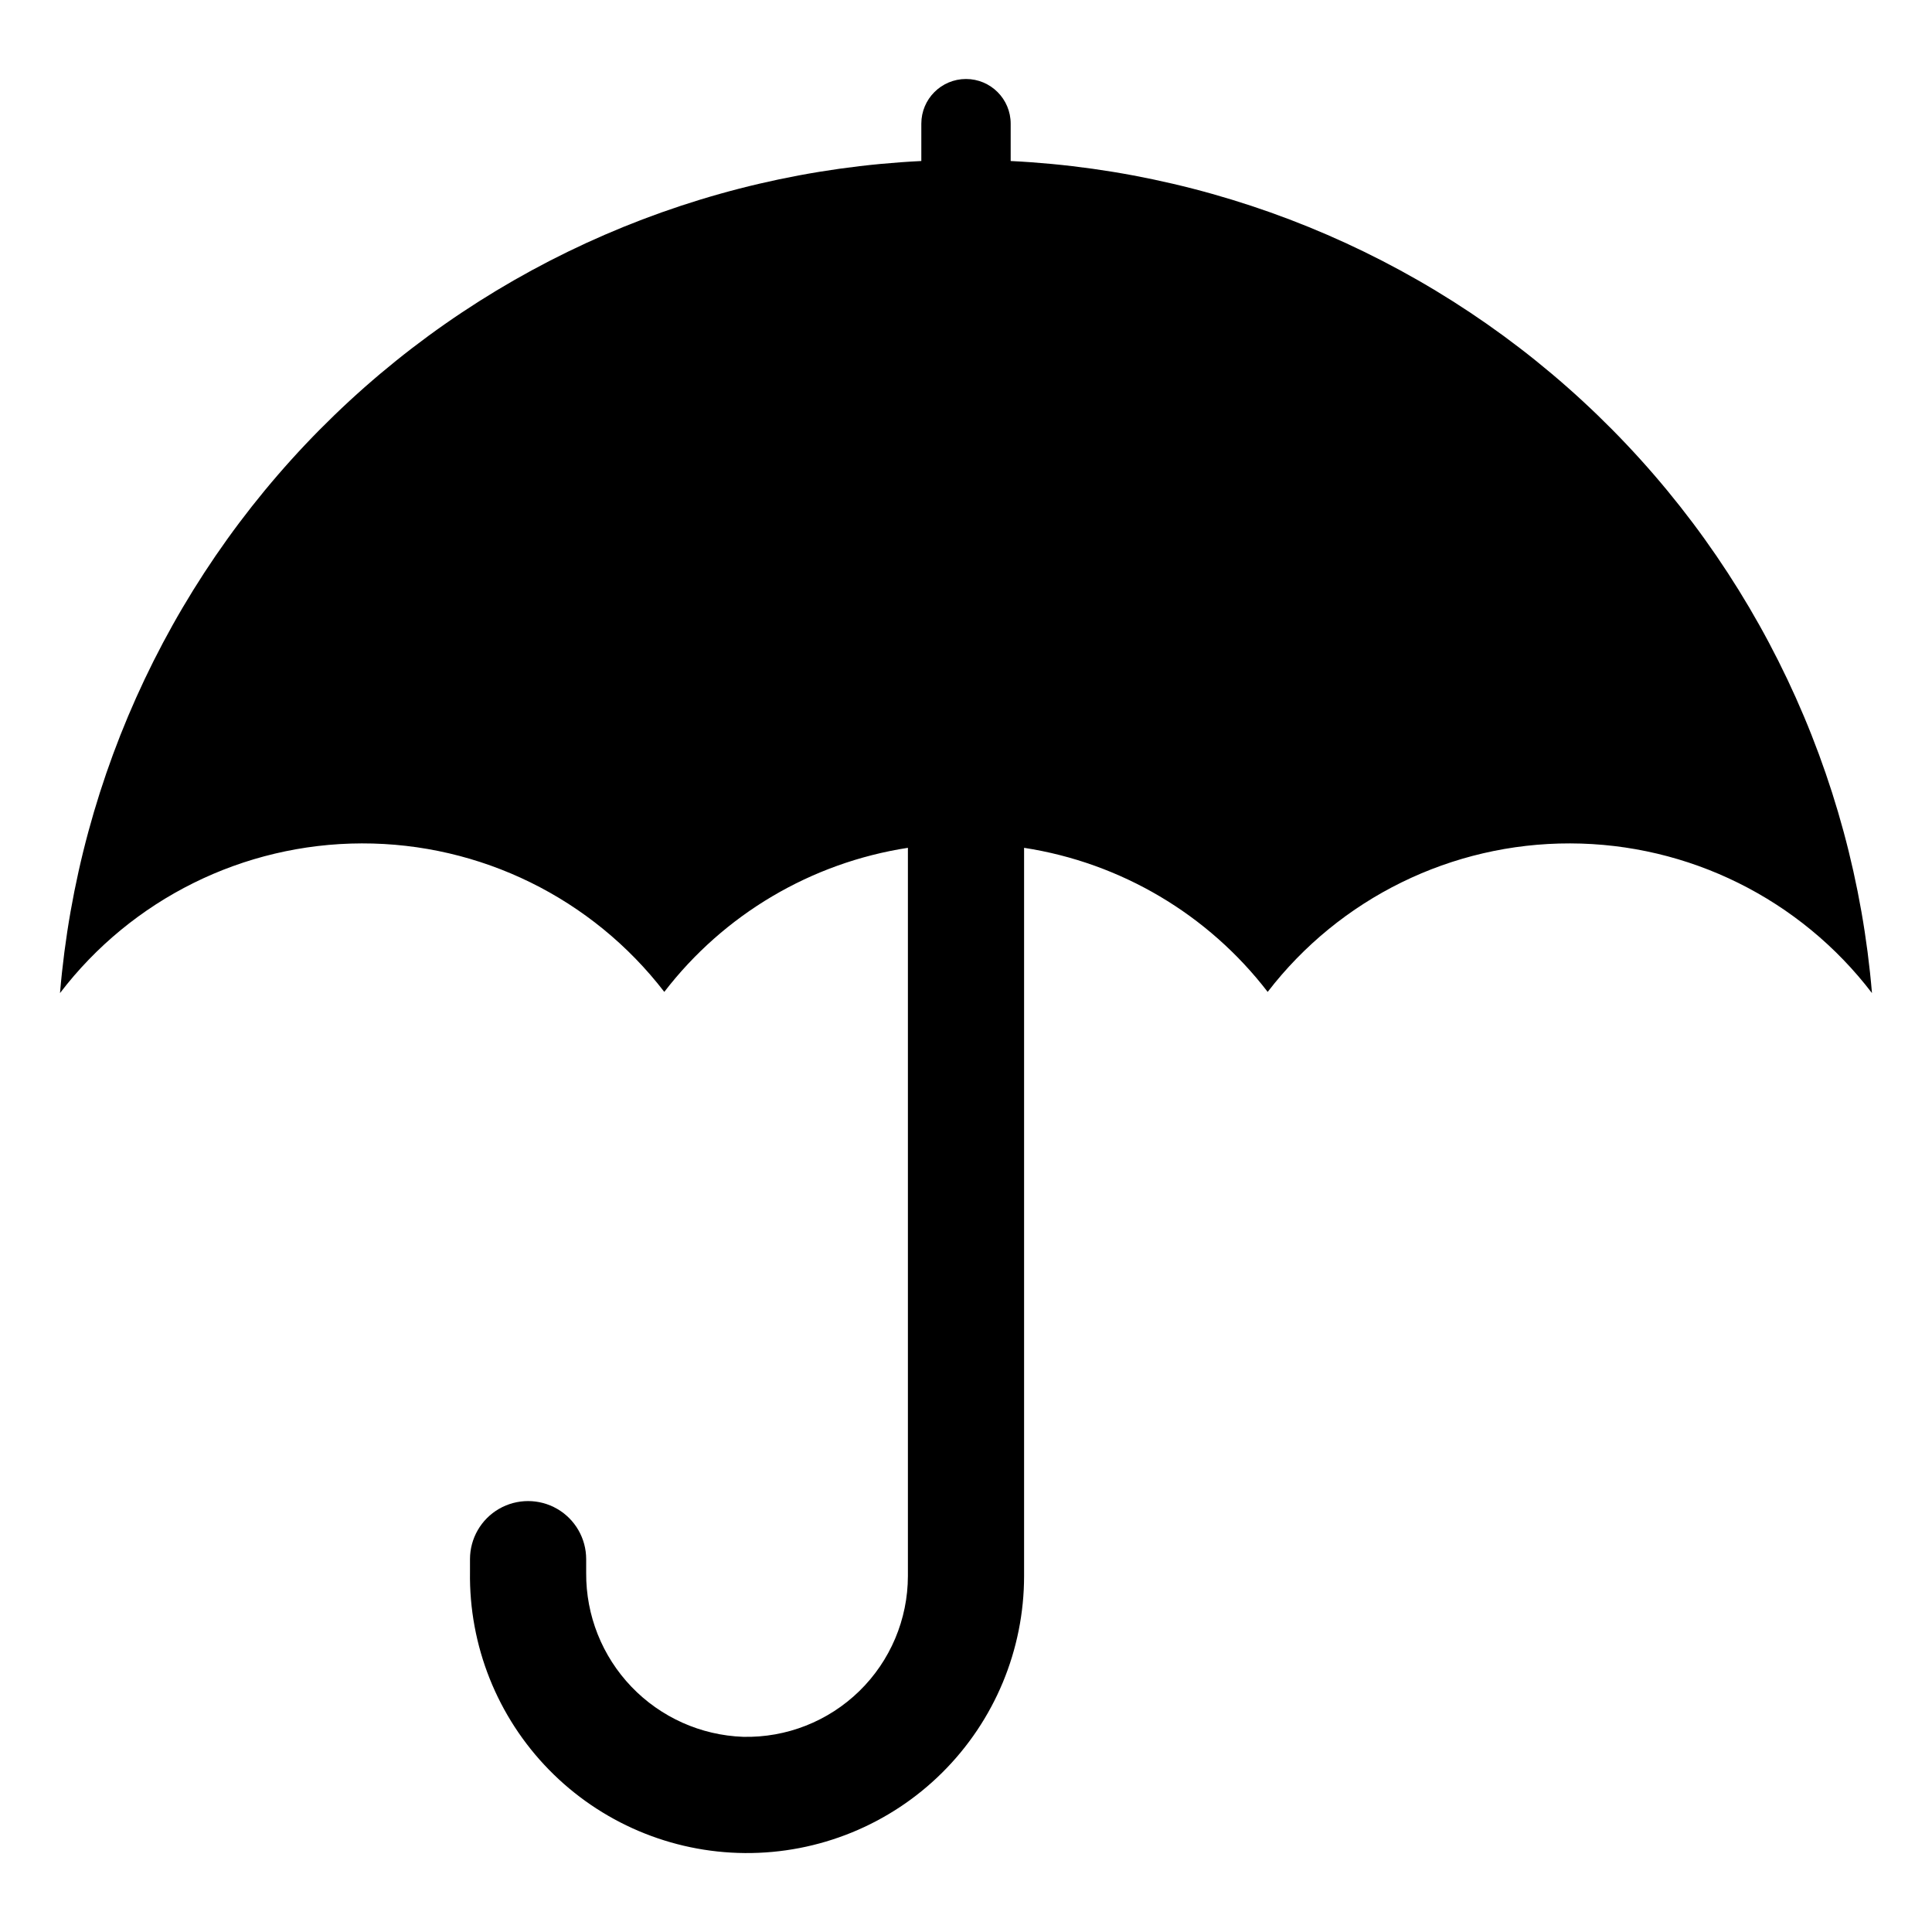 <?xml version="1.0" encoding="UTF-8"?>
<!-- Uploaded to: SVG Repo, www.svgrepo.com, Generator: SVG Repo Mixer Tools -->
<svg fill="#000000" width="800px" height="800px" version="1.1" viewBox="144 144 512 512" xmlns="http://www.w3.org/2000/svg">
 <path d="m411.84 186.67v-9.895c0-6.539-5.301-11.84-11.84-11.84s-11.84 5.301-11.84 11.84v9.895c-58.305 2.871-113.58 26.812-155.56 67.367-41.984 40.559-67.816 94.973-72.699 153.14 19.043-24.945 48.609-39.609 79.996-39.668 31.383-0.062 61.008 14.484 80.148 39.355 15.805-20.559 38.926-34.234 64.559-38.184v192.98c-0.016 11.48-4.652 22.469-12.867 30.488-8.215 8.02-19.316 12.391-30.793 12.129-11.219-0.402-21.84-5.164-29.609-13.27-7.766-8.105-12.07-18.922-11.992-30.148v-3.664c0-5.5-2.934-10.586-7.699-13.336-4.762-2.746-10.629-2.746-15.395 0-4.762 2.75-7.695 7.836-7.695 13.336v3.352-0.004c-0.297 19.566 7.231 38.445 20.91 52.438 13.68 13.996 32.379 21.949 51.945 22.098 19.57 0.148 38.391-7.519 52.277-21.305 13.891-13.785 21.703-32.547 21.707-52.113v-192.98c25.629 3.949 48.75 17.625 64.555 38.184 19.141-24.871 48.766-39.418 80.152-39.355 31.383 0.059 60.949 14.723 79.992 39.668-4.883-58.168-30.715-112.58-72.695-153.14-41.984-40.555-97.258-64.496-155.56-67.367z"/>
</svg>